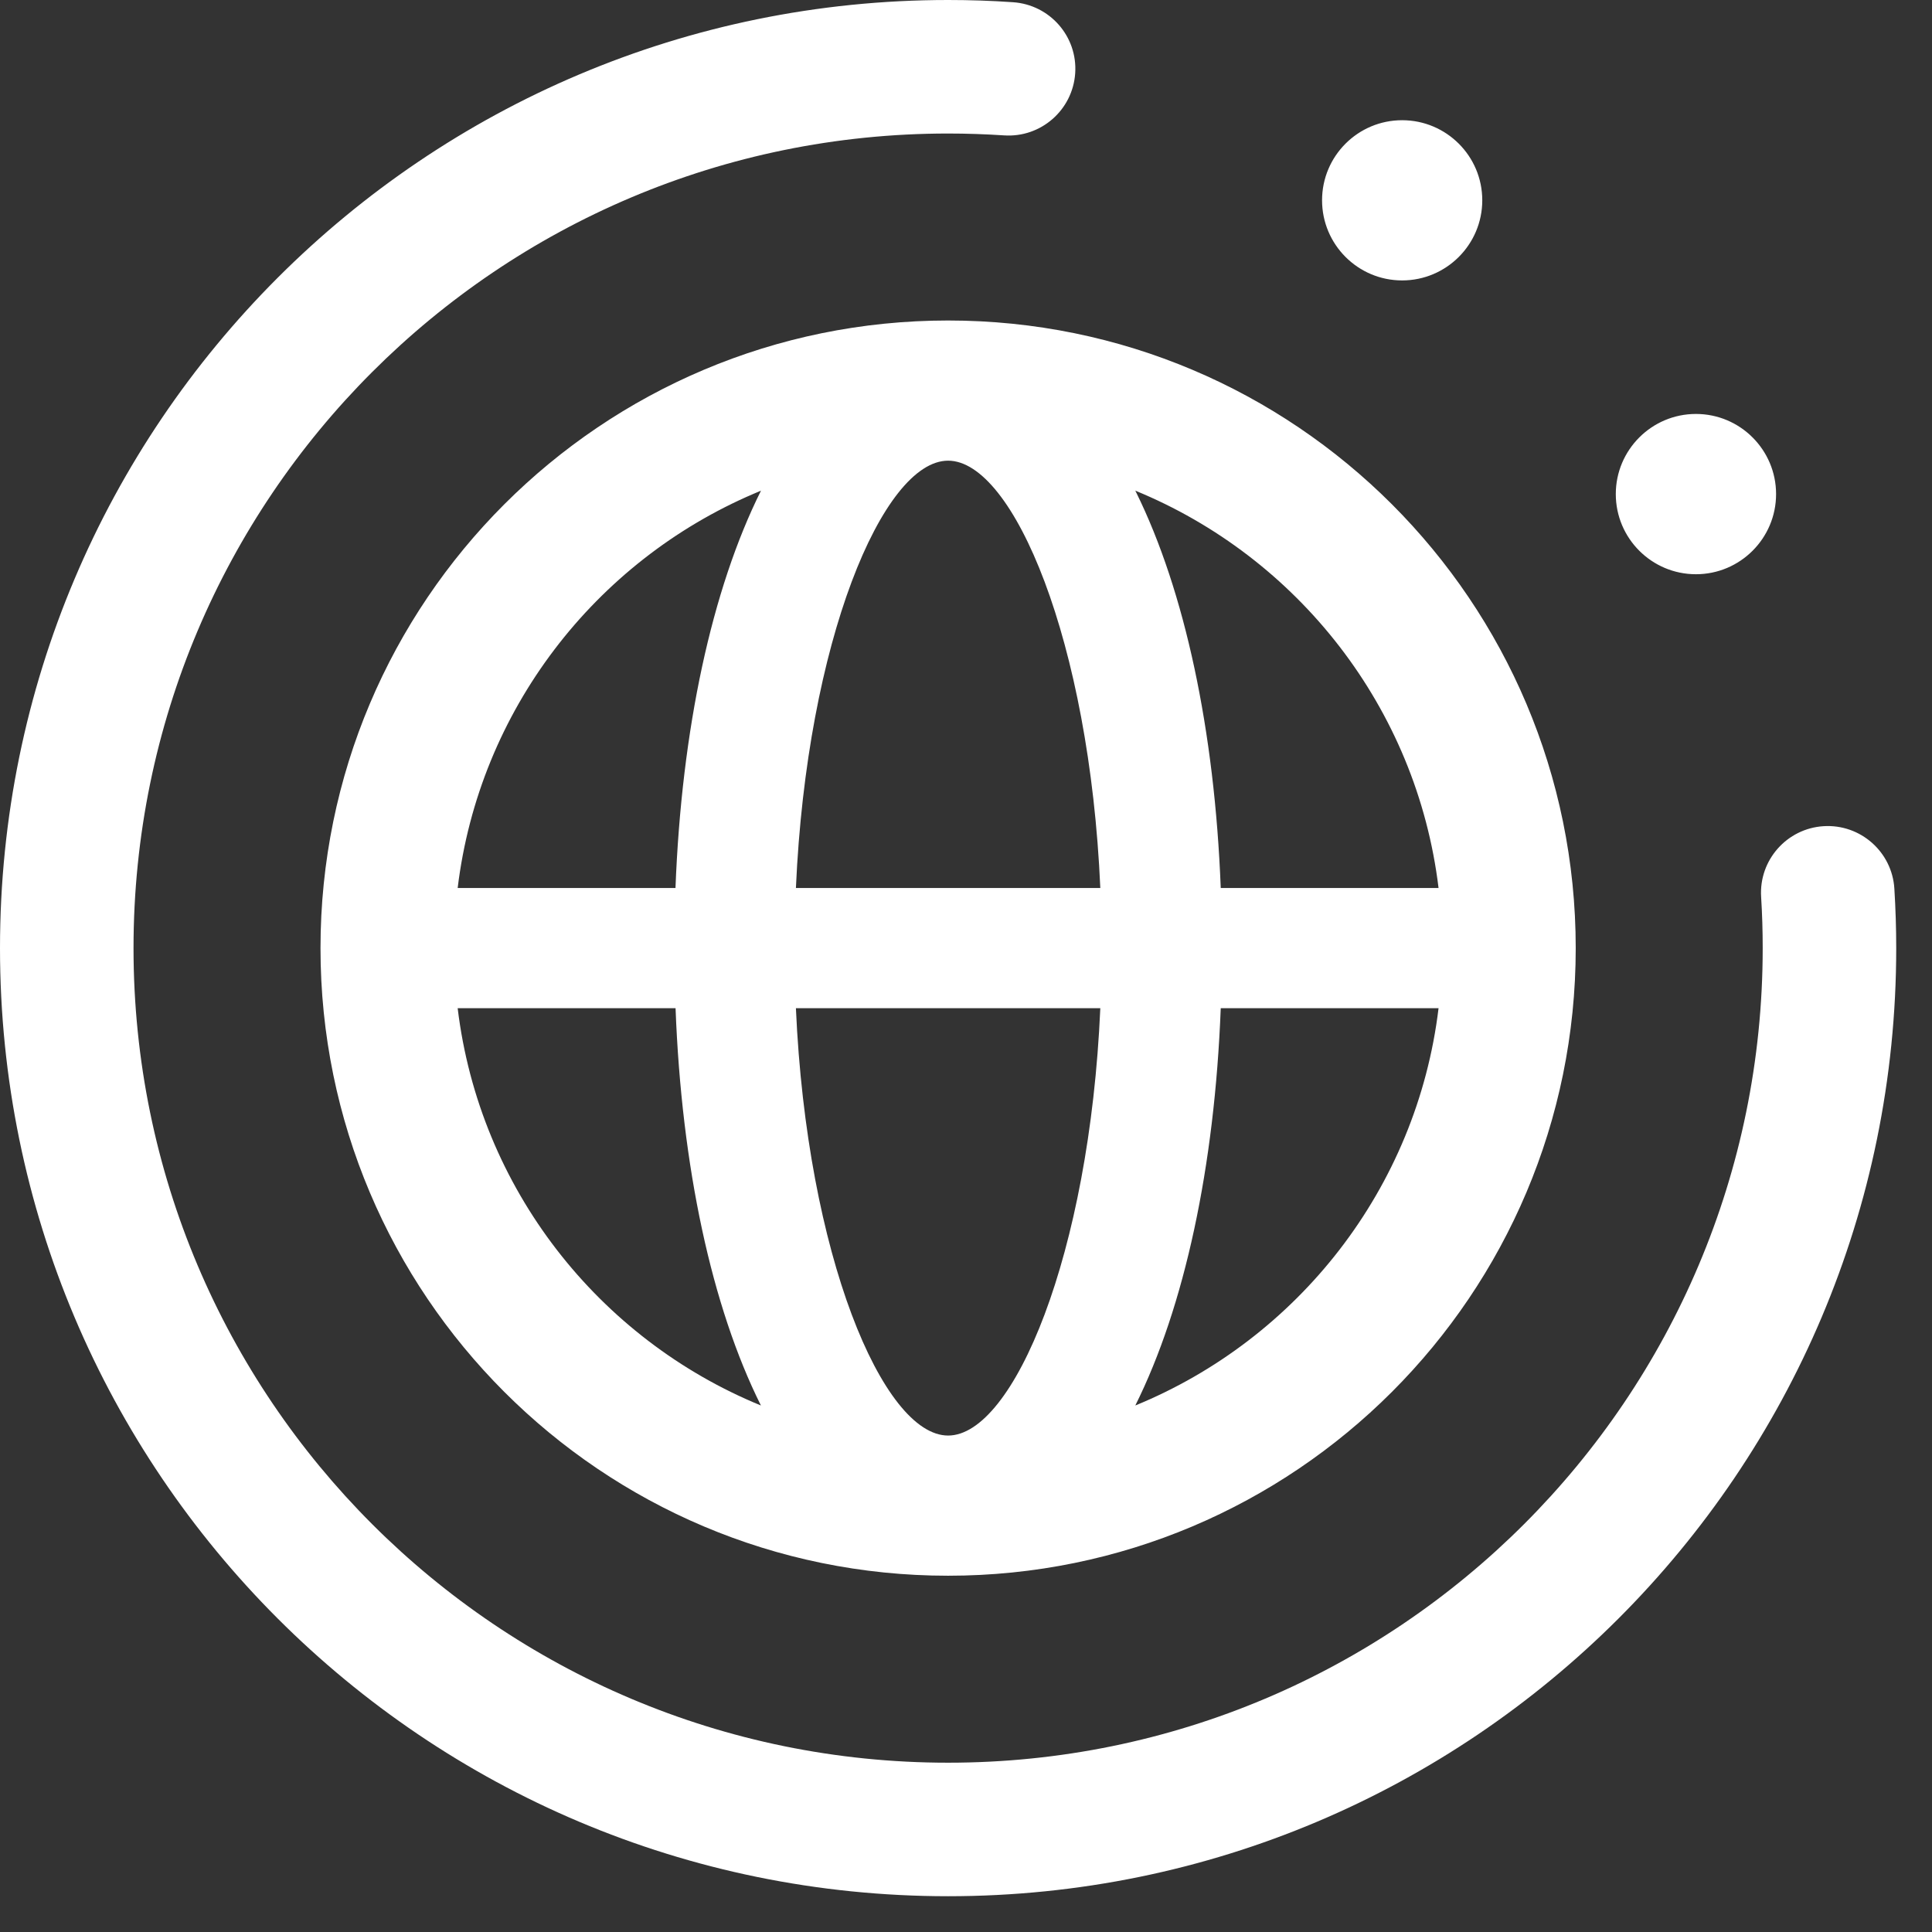 <svg width="27" height="27" viewBox="0 0 27 27" fill="none" xmlns="http://www.w3.org/2000/svg">
<rect x="0" y="0" width="27" height="27" fill="#333333" stroke="none"/>
<path fill-rule="evenodd" clip-rule="evenodd" d="M13.25 0C13.553 0 13.857 0.01 14.157 0.031C14.672 0.066 15.061 0.51 15.026 1.024C14.991 1.538 14.546 1.927 14.032 1.892C13.772 1.875 13.513 1.866 13.25 1.866C6.963 1.866 1.866 6.962 1.866 13.25C1.866 19.537 6.963 24.634 13.25 24.634C19.537 24.634 24.634 19.537 24.634 13.25C24.634 13.011 24.627 12.772 24.612 12.534C24.58 12.021 24.971 11.578 25.485 11.546C26 11.514 26.443 11.906 26.474 12.419C26.491 12.695 26.5 12.972 26.5 13.25C26.5 20.568 20.567 26.5 13.25 26.5C5.933 26.5 0 20.568 0 13.25C0 5.933 5.933 0 13.25 0ZM13.25 4.479C18.095 4.479 22.021 8.405 22.021 13.25C22.021 18.094 18.095 22.021 13.25 22.021C8.405 22.021 4.479 18.094 4.479 13.25C4.479 8.405 8.405 4.479 13.25 4.479ZM15.377 14.09H11.123C11.275 17.534 12.338 20.062 13.25 20.062C14.163 20.062 15.226 17.534 15.377 14.09ZM20.104 14.09H17.06C16.975 16.306 16.554 18.263 15.866 19.642C18.134 18.713 19.8 16.611 20.104 14.09ZM9.441 14.09H6.396C6.701 16.611 8.366 18.713 10.634 19.642C9.946 18.263 9.525 16.306 9.441 14.09ZM10.635 6.857L10.536 6.899C8.318 7.848 6.697 9.926 6.396 12.41H9.44C9.525 10.193 9.947 8.236 10.635 6.857ZM13.25 6.438C12.338 6.438 11.275 8.965 11.123 12.41H15.377C15.226 8.965 14.163 6.438 13.25 6.438ZM15.866 6.857L15.879 6.883C16.558 8.261 16.975 10.207 17.06 12.41H20.104C19.799 9.89 18.134 7.787 15.866 6.857ZM23.701 5.785C24.319 5.785 24.821 6.287 24.821 6.905C24.821 7.523 24.319 8.025 23.701 8.025C23.083 8.025 22.581 7.523 22.581 6.905C22.581 6.287 23.083 5.785 23.701 5.785ZM19.595 1.68C20.213 1.68 20.715 2.181 20.715 2.799C20.715 3.417 20.213 3.919 19.595 3.919C18.977 3.919 18.476 3.417 18.476 2.799C18.476 2.181 18.977 1.68 19.595 1.68Z" fill="#FFF"/>
</svg>
